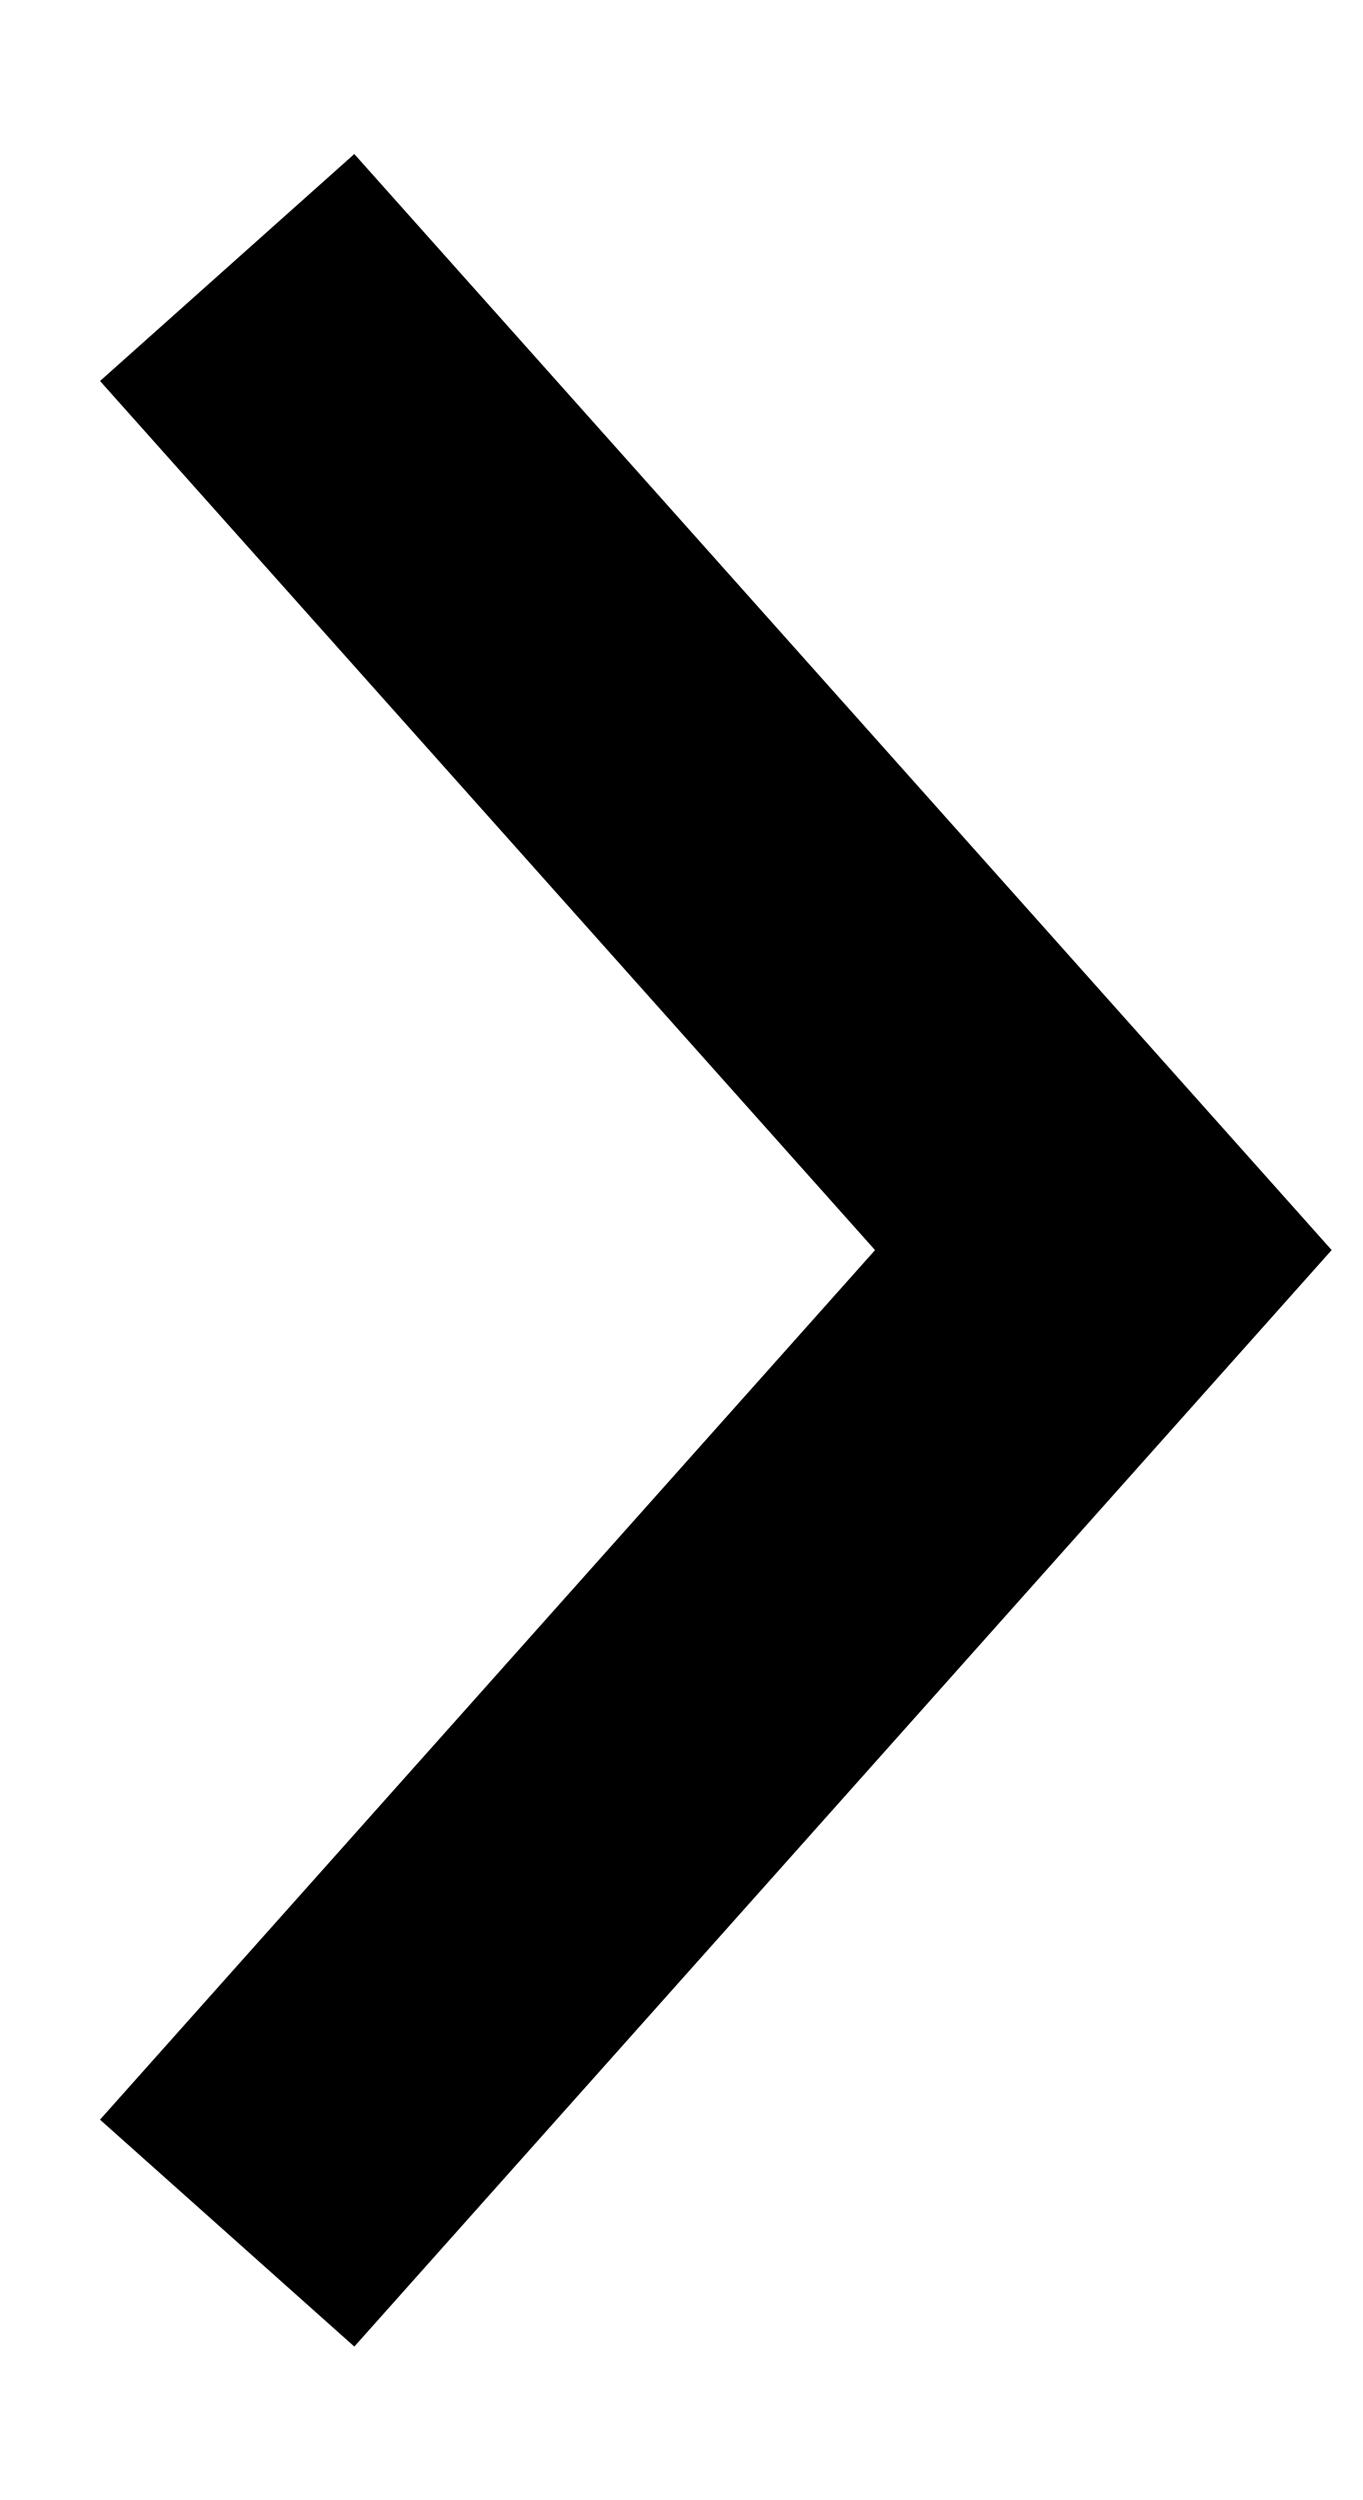 <?xml version="1.0" encoding="UTF-8"?>
<svg width="6px" height="11px" viewBox="0 0 6 11" version="1.1" xmlns="http://www.w3.org/2000/svg" xmlns:xlink="http://www.w3.org/1999/xlink">
    <!-- Generator: Sketch 55.2 (78181) - https://sketchapp.com -->
    <title>arrow-4</title>
    <desc>Created with Sketch.</desc>
    <g id="190617" stroke="none" stroke-width="1" fill="none" fill-rule="evenodd">
        <g id="top_pc" transform="translate(-1001, -4028)" stroke="#000000" stroke-width="1.5">
            <g id="Group-4" transform="translate(1002, 4020)">
                <polyline id="arrow-4" points="0 9.177 3.857 13.5 0 17.825"></polyline>
            </g>
        </g>
    </g>
</svg>